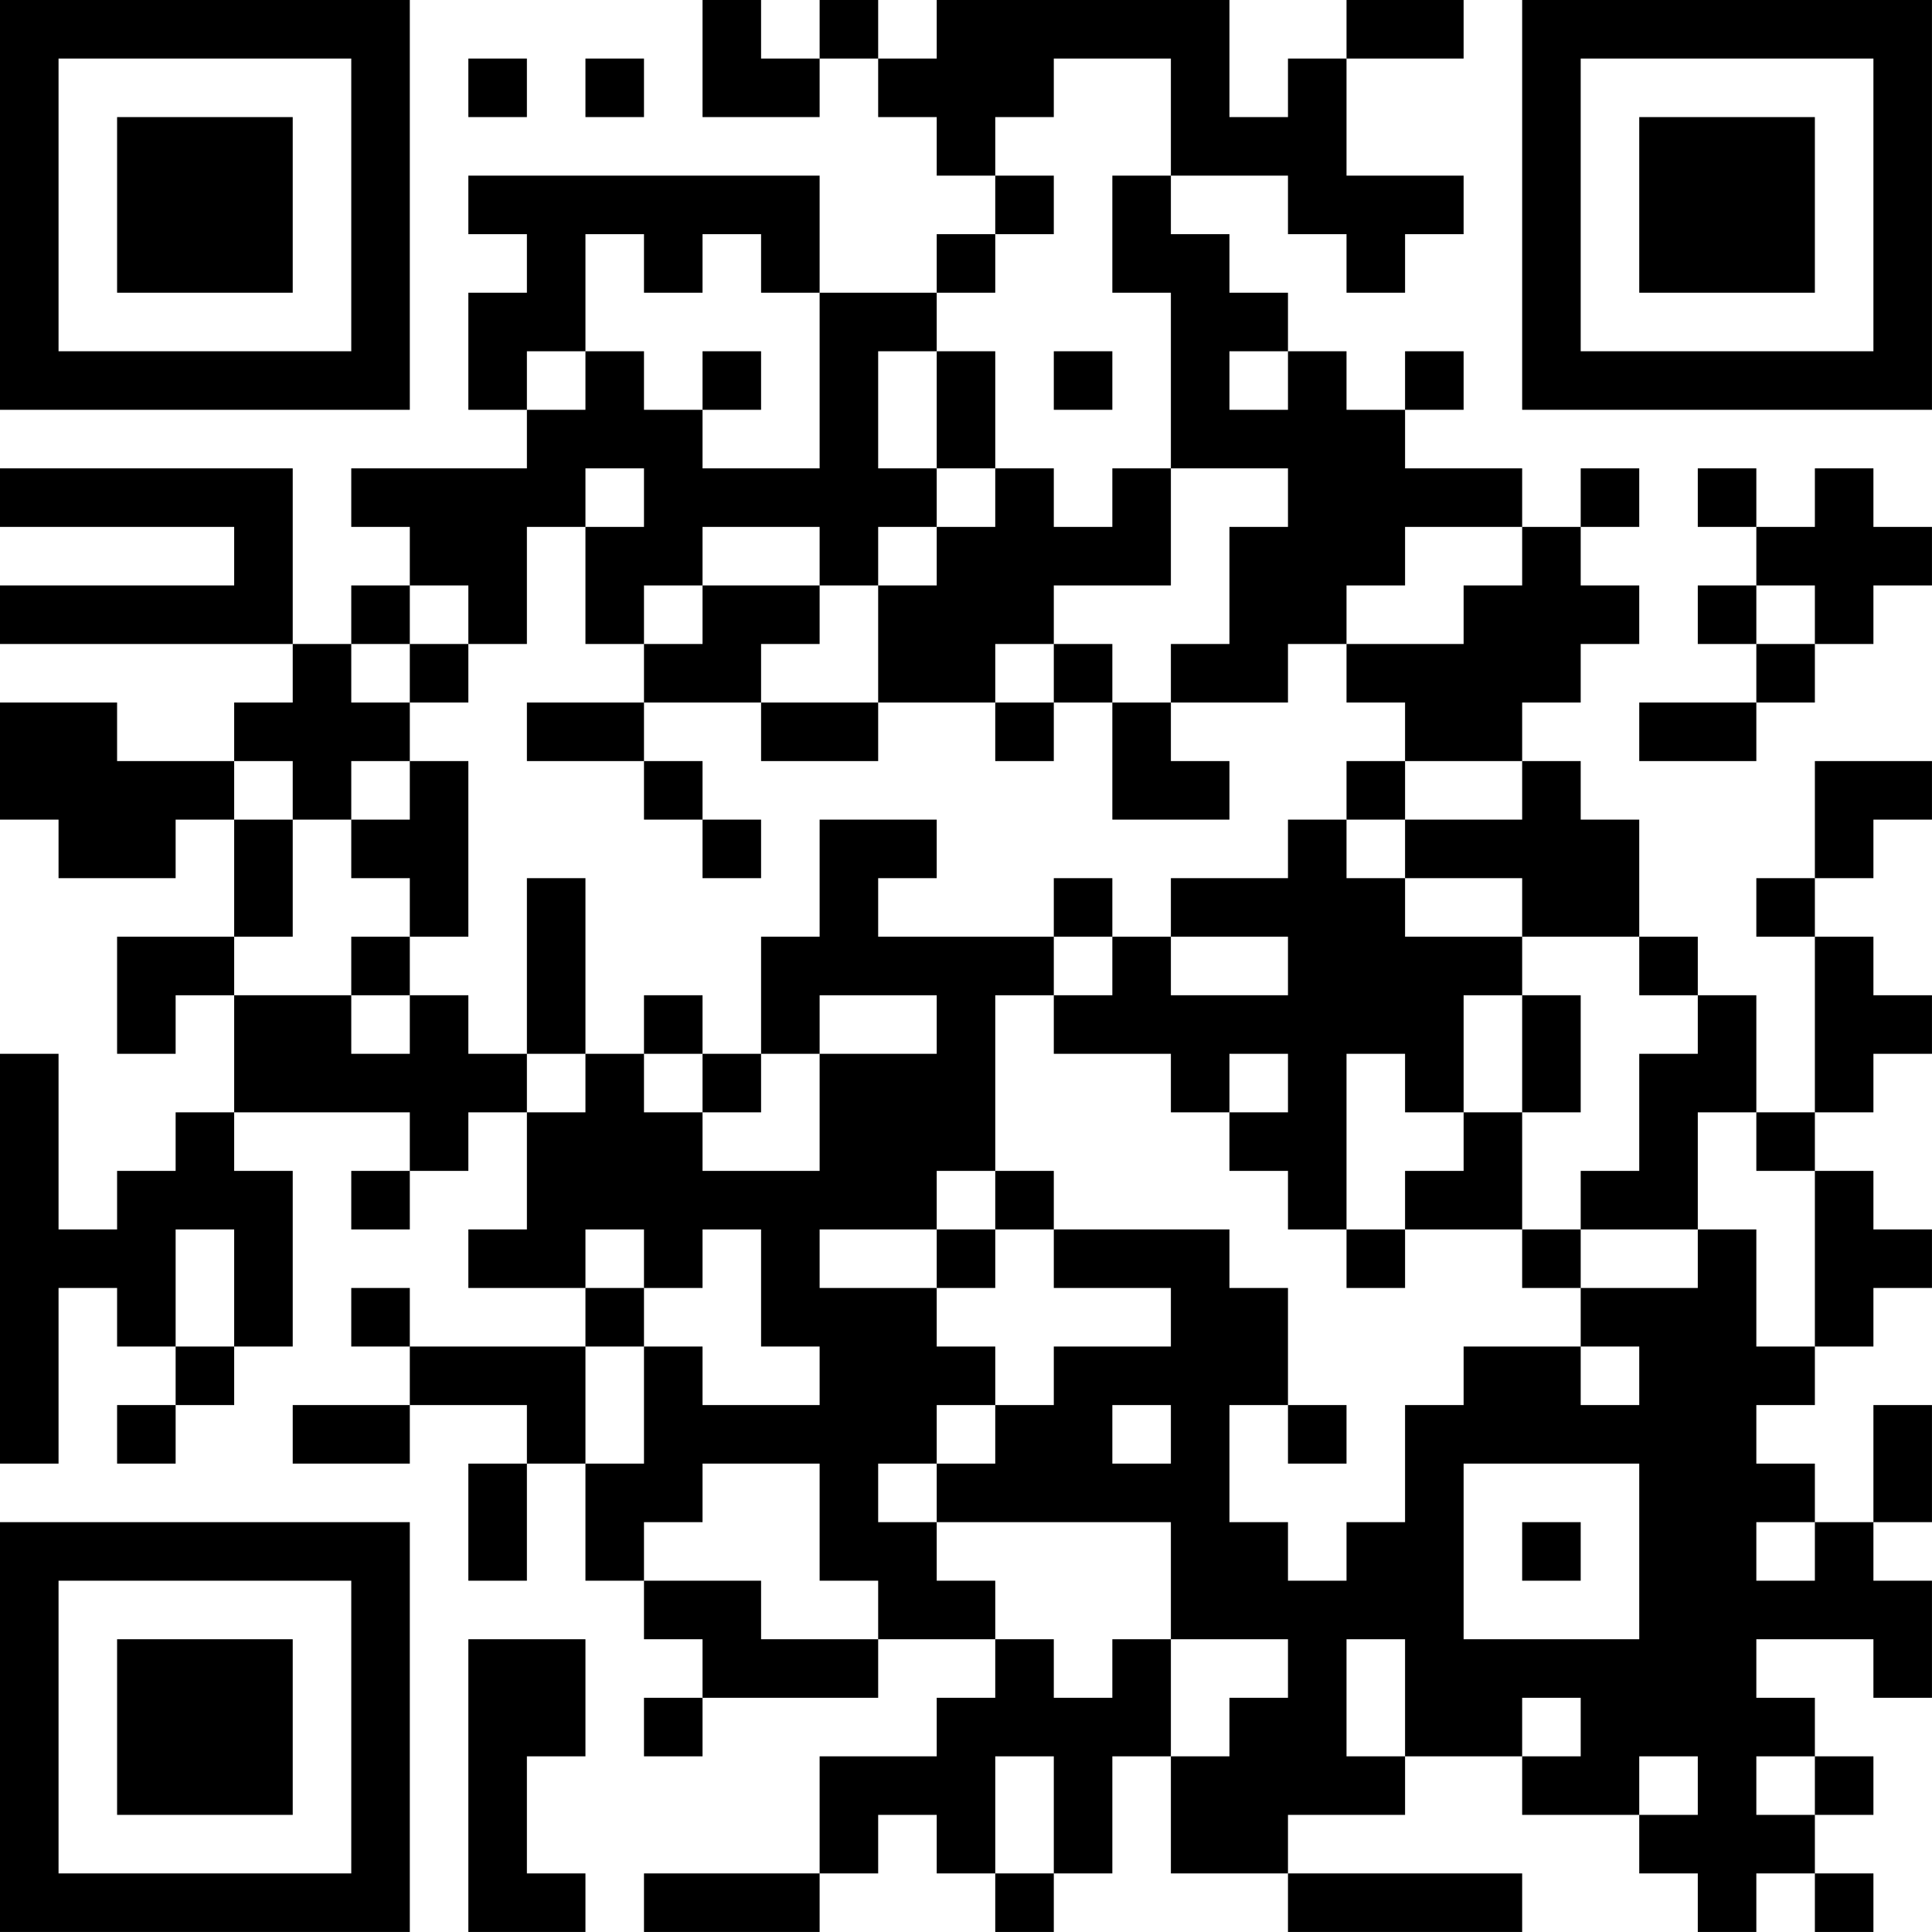 <?xml version="1.0" encoding="UTF-8"?>
<svg xmlns="http://www.w3.org/2000/svg" version="1.1" width="400" height="400" viewBox="0 0 400 400"><rect x="0" y="0" width="400" height="400" fill="#ffffff"/><g transform="scale(12.121)"><g transform="translate(0,0)"><path fill-rule="evenodd" d="M12 0L12 2L14 2L14 1L15 1L15 2L16 2L16 3L17 3L17 4L16 4L16 5L14 5L14 3L8 3L8 4L9 4L9 5L8 5L8 7L9 7L9 8L6 8L6 9L7 9L7 10L6 10L6 11L5 11L5 8L0 8L0 9L4 9L4 10L0 10L0 11L5 11L5 12L4 12L4 13L2 13L2 12L0 12L0 14L1 14L1 15L3 15L3 14L4 14L4 16L2 16L2 18L3 18L3 17L4 17L4 19L3 19L3 20L2 20L2 21L1 21L1 18L0 18L0 25L1 25L1 22L2 22L2 23L3 23L3 24L2 24L2 25L3 25L3 24L4 24L4 23L5 23L5 20L4 20L4 19L7 19L7 20L6 20L6 21L7 21L7 20L8 20L8 19L9 19L9 21L8 21L8 22L10 22L10 23L7 23L7 22L6 22L6 23L7 23L7 24L5 24L5 25L7 25L7 24L9 24L9 25L8 25L8 27L9 27L9 25L10 25L10 27L11 27L11 28L12 28L12 29L11 29L11 30L12 30L12 29L15 29L15 28L17 28L17 29L16 29L16 30L14 30L14 32L11 32L11 33L14 33L14 32L15 32L15 31L16 31L16 32L17 32L17 33L18 33L18 32L19 32L19 30L20 30L20 32L22 32L22 33L26 33L26 32L22 32L22 31L24 31L24 30L26 30L26 31L28 31L28 32L29 32L29 33L30 33L30 32L31 32L31 33L32 33L32 32L31 32L31 31L32 31L32 30L31 30L31 29L30 29L30 28L32 28L32 29L33 29L33 27L32 27L32 26L33 26L33 24L32 24L32 26L31 26L31 25L30 25L30 24L31 24L31 23L32 23L32 22L33 22L33 21L32 21L32 20L31 20L31 19L32 19L32 18L33 18L33 17L32 17L32 16L31 16L31 15L32 15L32 14L33 14L33 13L31 13L31 15L30 15L30 16L31 16L31 19L30 19L30 17L29 17L29 16L28 16L28 14L27 14L27 13L26 13L26 12L27 12L27 11L28 11L28 10L27 10L27 9L28 9L28 8L27 8L27 9L26 9L26 8L24 8L24 7L25 7L25 6L24 6L24 7L23 7L23 6L22 6L22 5L21 5L21 4L20 4L20 3L22 3L22 4L23 4L23 5L24 5L24 4L25 4L25 3L23 3L23 1L25 1L25 0L23 0L23 1L22 1L22 2L21 2L21 0L16 0L16 1L15 1L15 0L14 0L14 1L13 1L13 0ZM8 1L8 2L9 2L9 1ZM10 1L10 2L11 2L11 1ZM18 1L18 2L17 2L17 3L18 3L18 4L17 4L17 5L16 5L16 6L15 6L15 8L16 8L16 9L15 9L15 10L14 10L14 9L12 9L12 10L11 10L11 11L10 11L10 9L11 9L11 8L10 8L10 9L9 9L9 11L8 11L8 10L7 10L7 11L6 11L6 12L7 12L7 13L6 13L6 14L5 14L5 13L4 13L4 14L5 14L5 16L4 16L4 17L6 17L6 18L7 18L7 17L8 17L8 18L9 18L9 19L10 19L10 18L11 18L11 19L12 19L12 20L14 20L14 18L16 18L16 17L14 17L14 18L13 18L13 16L14 16L14 14L16 14L16 15L15 15L15 16L18 16L18 17L17 17L17 20L16 20L16 21L14 21L14 22L16 22L16 23L17 23L17 24L16 24L16 25L15 25L15 26L16 26L16 27L17 27L17 28L18 28L18 29L19 29L19 28L20 28L20 30L21 30L21 29L22 29L22 28L20 28L20 26L16 26L16 25L17 25L17 24L18 24L18 23L20 23L20 22L18 22L18 21L21 21L21 22L22 22L22 24L21 24L21 26L22 26L22 27L23 27L23 26L24 26L24 24L25 24L25 23L27 23L27 24L28 24L28 23L27 23L27 22L29 22L29 21L30 21L30 23L31 23L31 20L30 20L30 19L29 19L29 21L27 21L27 20L28 20L28 18L29 18L29 17L28 17L28 16L26 16L26 15L24 15L24 14L26 14L26 13L24 13L24 12L23 12L23 11L25 11L25 10L26 10L26 9L24 9L24 10L23 10L23 11L22 11L22 12L20 12L20 11L21 11L21 9L22 9L22 8L20 8L20 5L19 5L19 3L20 3L20 1ZM10 4L10 6L9 6L9 7L10 7L10 6L11 6L11 7L12 7L12 8L14 8L14 5L13 5L13 4L12 4L12 5L11 5L11 4ZM12 6L12 7L13 7L13 6ZM16 6L16 8L17 8L17 9L16 9L16 10L15 10L15 12L13 12L13 11L14 11L14 10L12 10L12 11L11 11L11 12L9 12L9 13L11 13L11 14L12 14L12 15L13 15L13 14L12 14L12 13L11 13L11 12L13 12L13 13L15 13L15 12L17 12L17 13L18 13L18 12L19 12L19 14L21 14L21 13L20 13L20 12L19 12L19 11L18 11L18 10L20 10L20 8L19 8L19 9L18 9L18 8L17 8L17 6ZM18 6L18 7L19 7L19 6ZM21 6L21 7L22 7L22 6ZM29 8L29 9L30 9L30 10L29 10L29 11L30 11L30 12L28 12L28 13L30 13L30 12L31 12L31 11L32 11L32 10L33 10L33 9L32 9L32 8L31 8L31 9L30 9L30 8ZM30 10L30 11L31 11L31 10ZM7 11L7 12L8 12L8 11ZM17 11L17 12L18 12L18 11ZM7 13L7 14L6 14L6 15L7 15L7 16L6 16L6 17L7 17L7 16L8 16L8 13ZM23 13L23 14L22 14L22 15L20 15L20 16L19 16L19 15L18 15L18 16L19 16L19 17L18 17L18 18L20 18L20 19L21 19L21 20L22 20L22 21L23 21L23 22L24 22L24 21L26 21L26 22L27 22L27 21L26 21L26 19L27 19L27 17L26 17L26 16L24 16L24 15L23 15L23 14L24 14L24 13ZM9 15L9 18L10 18L10 15ZM20 16L20 17L22 17L22 16ZM11 17L11 18L12 18L12 19L13 19L13 18L12 18L12 17ZM25 17L25 19L24 19L24 18L23 18L23 21L24 21L24 20L25 20L25 19L26 19L26 17ZM21 18L21 19L22 19L22 18ZM17 20L17 21L16 21L16 22L17 22L17 21L18 21L18 20ZM3 21L3 23L4 23L4 21ZM10 21L10 22L11 22L11 23L10 23L10 25L11 25L11 23L12 23L12 24L14 24L14 23L13 23L13 21L12 21L12 22L11 22L11 21ZM19 24L19 25L20 25L20 24ZM22 24L22 25L23 25L23 24ZM12 25L12 26L11 26L11 27L13 27L13 28L15 28L15 27L14 27L14 25ZM25 25L25 28L28 28L28 25ZM26 26L26 27L27 27L27 26ZM30 26L30 27L31 27L31 26ZM8 28L8 33L10 33L10 32L9 32L9 30L10 30L10 28ZM23 28L23 30L24 30L24 28ZM26 29L26 30L27 30L27 29ZM17 30L17 32L18 32L18 30ZM28 30L28 31L29 31L29 30ZM30 30L30 31L31 31L31 30ZM0 0L0 7L7 7L7 0ZM1 1L1 6L6 6L6 1ZM2 2L2 5L5 5L5 2ZM26 0L26 7L33 7L33 0ZM27 1L27 6L32 6L32 1ZM28 2L28 5L31 5L31 2ZM0 26L0 33L7 33L7 26ZM1 27L1 32L6 32L6 27ZM2 28L2 31L5 31L5 28Z" fill="#000000"/></g></g></svg>
